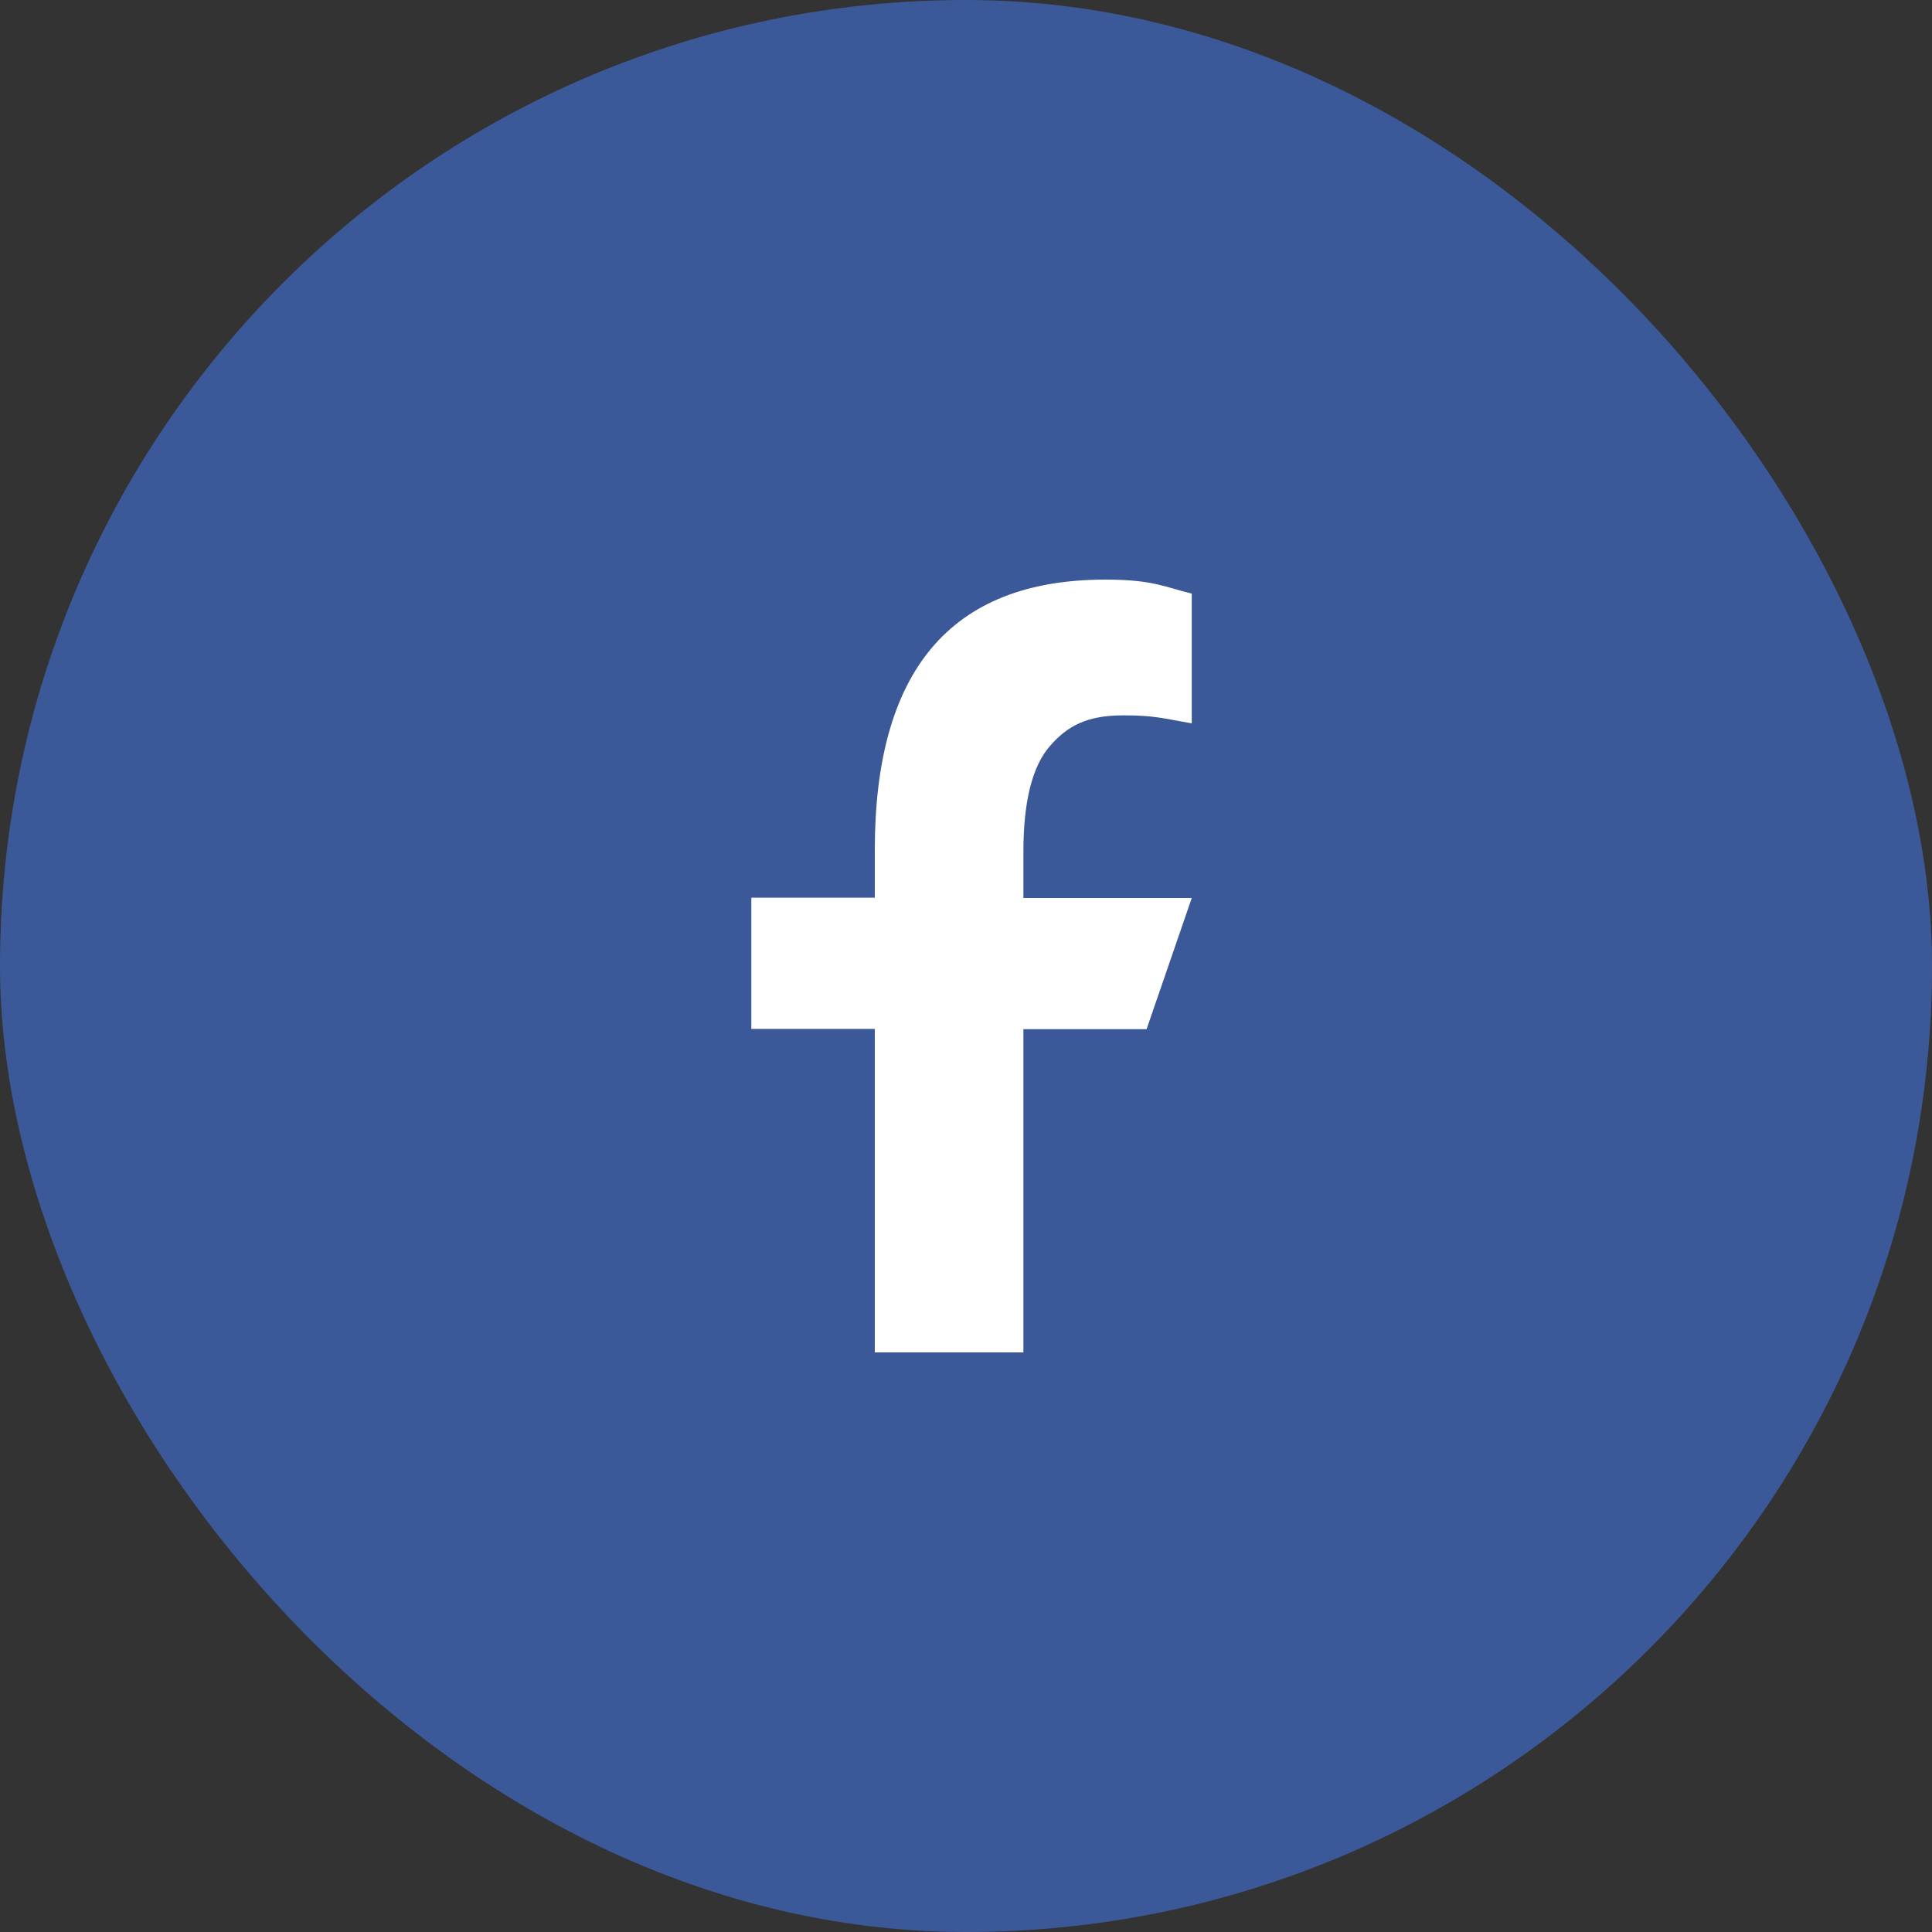 <svg width="108" height="108" viewBox="0 0 108 108" fill="none" xmlns="http://www.w3.org/2000/svg">
<rect x="0" y="0" width="108" height="108" fill="#333333" stroke="none"/>
<rect width="108" height="108" rx="54" fill="#3B5998"/>
<path d="M57.209 57.515V75.6H48.902V57.515H42V50.182H48.902V47.514C48.902 37.608 53.04 32.4 61.795 32.4C64.479 32.4 65.15 32.831 66.62 33.183V40.436C64.974 40.148 64.511 39.989 62.801 39.989C60.772 39.989 59.686 40.564 58.695 41.698C57.705 42.833 57.209 44.798 57.209 47.609V50.198H66.62L64.095 57.531H57.209V57.515Z" fill="white"/>
</svg>
